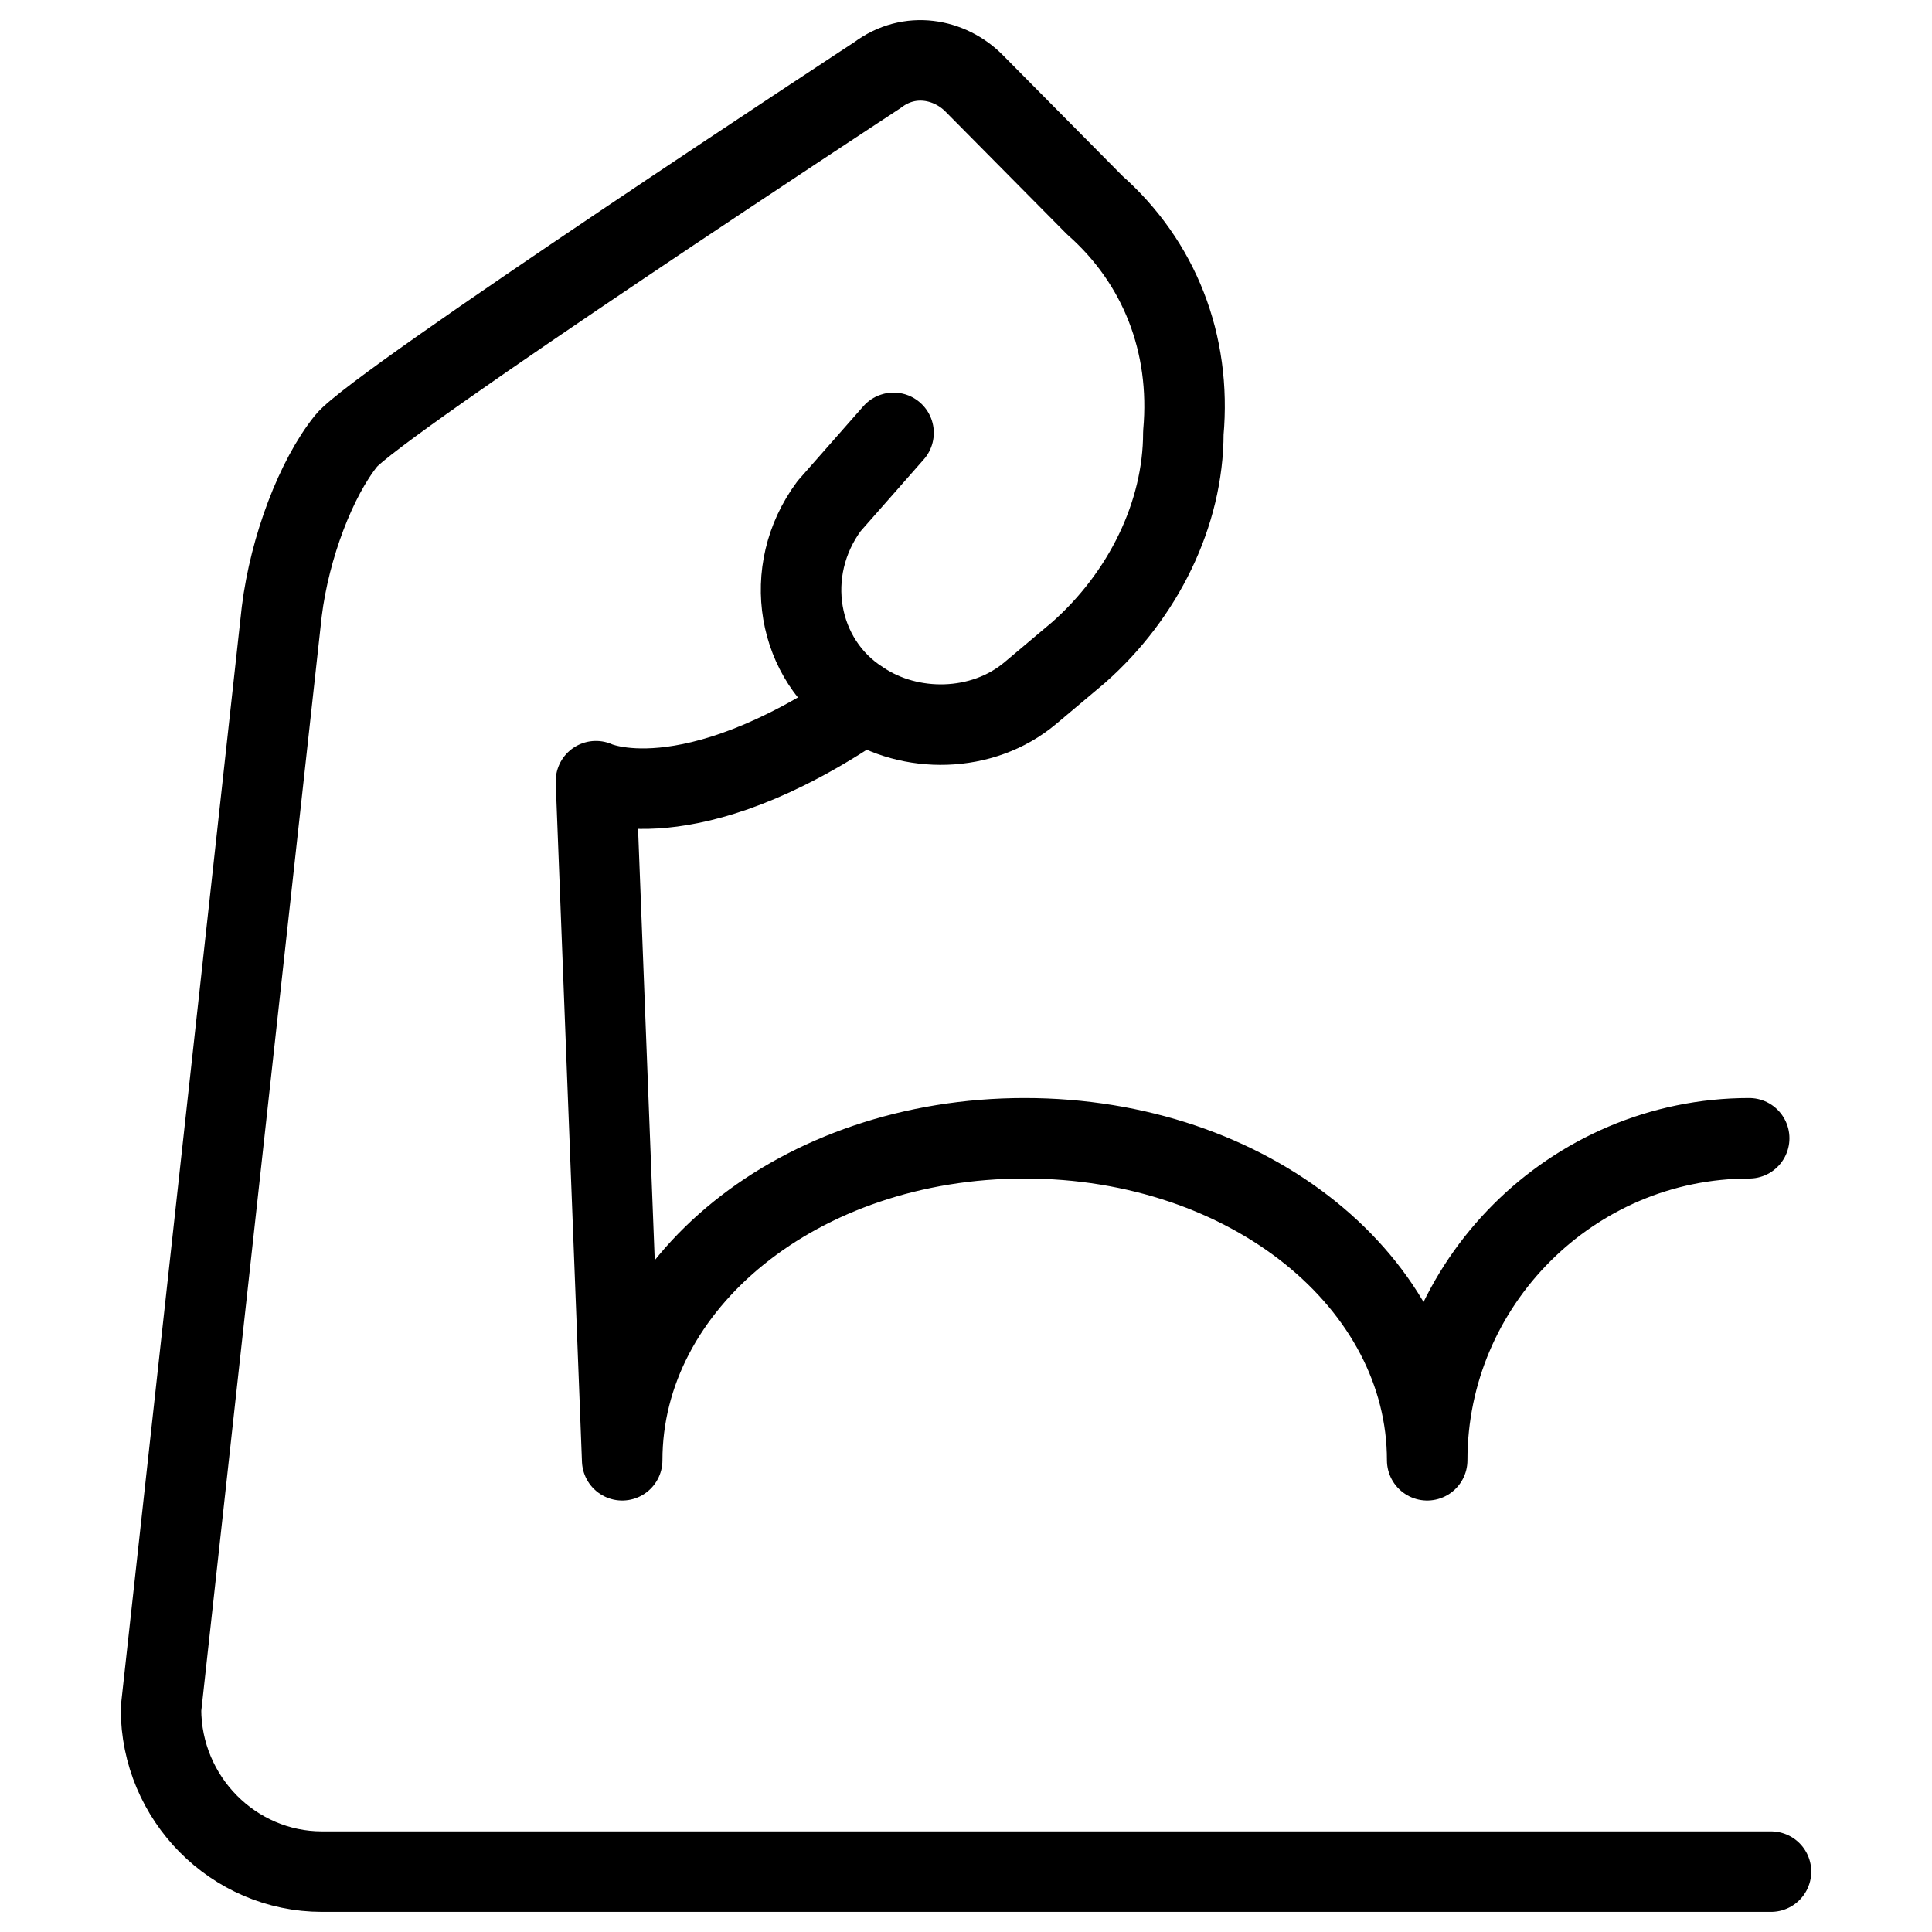 <svg width="24" height="24" id="Amazon-Web-Service-Internet-Of-Thing-Analytics-Strong--Streamline-Ultimate.svg" viewBox="0 0 24 24" fill="none" xmlns="http://www.w3.org/2000/svg"><desc>Amazon Web Service Internet Of Thing Analytics Strong Streamline Icon: https://streamlinehq.com</desc><path stroke-width="1" d="M10.729 8.74c-2.2 1.5 -3.326 0.964 -3.326 0.964l0.326 8.436c0 -2.2 2.2 -4 5 -4 2.8 0 5 1.8 5 4 0 -2.2 1.8 -4 4 -4" stroke-miterlimit="10" stroke-linejoin="round" stroke-linecap="round" stroke="#000000"></path><path stroke-width="1" d="M22 23.25H4c-1.1 0 -2 -0.909 -2 -2.02L3.5 7.598c0.1 -0.808 0.43 -1.661 0.8 -2.121C4.67 5.017 10.9 0.933 10.9 0.933c0.4 -0.303 0.9 -0.202 1.2 0.101l1.5 1.515c0.8 0.707 1.2 1.717 1.1 2.828 0 1.01 -0.5 2.02 -1.3 2.727l-0.6 0.505c-0.6 0.505 -1.5 0.505 -2.1 0.101 -0.8 -0.505 -1 -1.616 -0.4 -2.424l0.8 -0.909" stroke-miterlimit="10" stroke-linejoin="round" stroke-linecap="round" stroke="#000000"></path></svg>